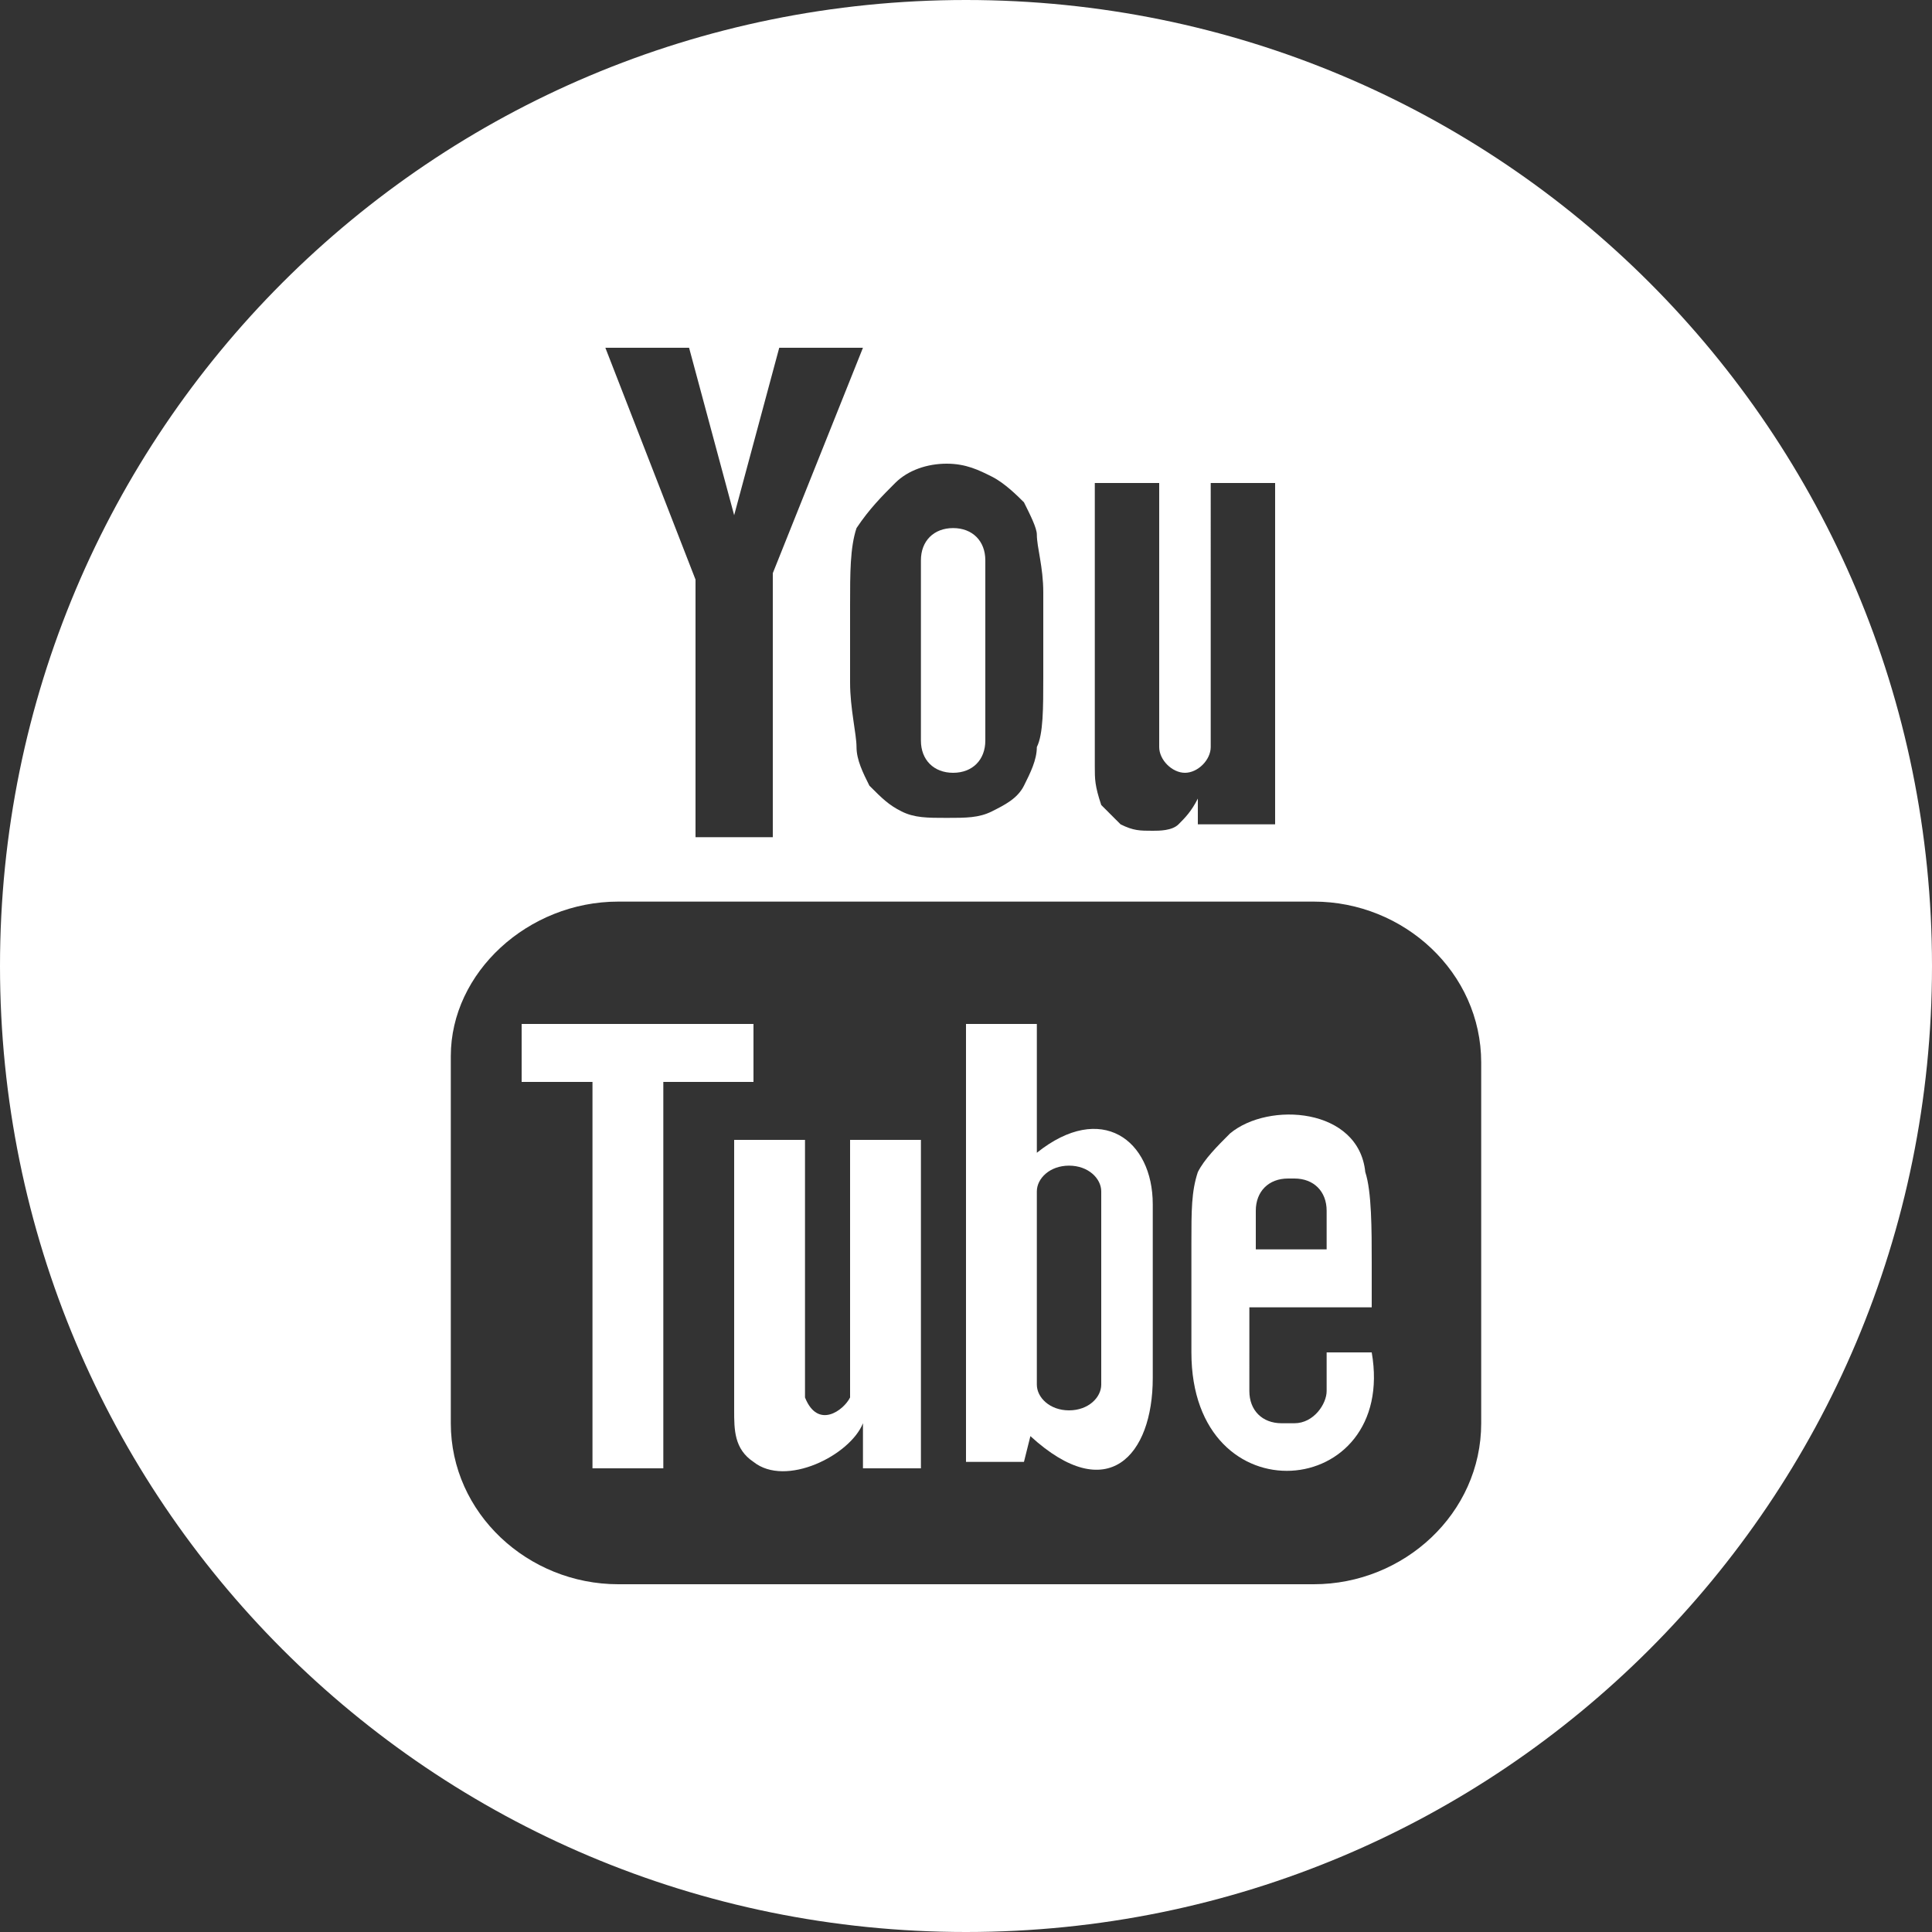 <?xml version="1.0" encoding="utf-8"?>
<!-- Generator: Adobe Illustrator 18.0.0, SVG Export Plug-In . SVG Version: 6.00 Build 0)  -->
<!DOCTYPE svg PUBLIC "-//W3C//DTD SVG 1.1//EN" "http://www.w3.org/Graphics/SVG/1.1/DTD/svg11.dtd">
<svg version="1.1" id="Layer_1" xmlns="http://www.w3.org/2000/svg" xmlns:xlink="http://www.w3.org/1999/xlink" x="0px" y="0px"
	 viewBox="0 0 30 30" enable-background="new 0 0 30 30" xml:space="preserve">
<rect x="0" y="0" width="30" height="30" fill="#333333" stroke="none"/>
<g>
	<path fill="#FFFFFF" d="M14.8,12c0.3,0,0.5-0.2,0.5-0.5V8.7c0-0.3-0.2-0.5-0.5-0.5c-0.3,0-0.5,0.2-0.5,0.5v2.8
		C14.3,11.8,14.5,12,14.8,12z"/>
	<path fill="#FFFFFF" d="M13.2,20.9c0,0.5,0,0.7,0,0.8c-0.1,0.2-0.5,0.5-0.7,0c0-0.1,0-0.3,0-0.8l0-3.2h-1.1l0,3.2c0,0.5,0,0.8,0,1
		c0,0.3,0,0.6,0.3,0.8c0.5,0.4,1.5-0.1,1.7-0.6l0,0.7l0.9,0v-5.1h-1.1V20.9z"/>
	<path fill="#FFFFFF" d="M16.1,17.9l0-2l-1.1,0l0,6.8l0.9,0l0.1-0.4c1.2,1.1,1.9,0.3,1.9-0.9l0-2.7C17.9,17.7,17.1,17.1,16.1,17.9z
		 M17.1,21.5c0,0.2-0.2,0.4-0.5,0.4c-0.3,0-0.5-0.2-0.5-0.4v-3c0-0.2,0.2-0.4,0.5-0.4c0.3,0,0.5,0.2,0.5,0.4V21.5z"/>
	<path fill="#FFFFFF" d="M20.6,21c0,0,0,0.1,0,0.1v0.5c0,0.2-0.2,0.5-0.5,0.5h-0.2c-0.3,0-0.5-0.2-0.5-0.5v-0.1V21v-0.7h1.9v-0.7
		c0-0.5,0-1.1-0.1-1.4c-0.1-1-1.5-1.1-2.1-0.6c-0.2,0.2-0.4,0.4-0.5,0.6c-0.1,0.3-0.1,0.6-0.1,1.1V21c0,2.6,3.2,2.3,2.8,0L20.6,21z
		 M19.5,18.8c0-0.3,0.2-0.5,0.5-0.5h0.1c0.3,0,0.5,0.2,0.5,0.5l0,0.6h-1.1L19.5,18.8z"/>
	<polygon fill="#FFFFFF" points="11.7,16.8 11.7,15.9 8.1,15.9 8.1,16.8 9.2,16.8 9.2,22.8 10.3,22.8 10.3,16.8 	"/>
	<path fill="#FFFFFF" d="M15,0C6.7,0,0,6.7,0,15c0,8.3,6.7,15,15,15c8.3,0,15-6.7,15-15C30,6.7,23.3,0,15,0z M17,7.5h1v4.1
		c0,0.2,0.2,0.4,0.4,0.4c0.2,0,0.4-0.2,0.4-0.4V7.5h1v5.3h-1.2l0-0.4c-0.1,0.2-0.2,0.3-0.3,0.4c-0.1,0.1-0.3,0.1-0.4,0.1
		c-0.2,0-0.3,0-0.5-0.1c-0.1-0.1-0.2-0.2-0.3-0.3C17,12.2,17,12.1,17,11.9c0-0.2,0-0.5,0-0.9V7.5z M13.9,7.5
		c0.2-0.2,0.5-0.3,0.8-0.3c0.3,0,0.5,0.1,0.7,0.2c0.2,0.1,0.4,0.3,0.5,0.4c0.1,0.2,0.2,0.4,0.2,0.5c0,0.2,0.1,0.5,0.1,0.9v1.3
		c0,0.5,0,0.9-0.1,1.1c0,0.2-0.1,0.4-0.2,0.6c-0.1,0.2-0.3,0.3-0.5,0.4c-0.2,0.1-0.4,0.1-0.7,0.1c-0.3,0-0.5,0-0.7-0.1
		c-0.2-0.1-0.3-0.2-0.5-0.4c-0.1-0.2-0.2-0.4-0.2-0.6c0-0.2-0.1-0.6-0.1-1V9.4c0-0.5,0-0.9,0.1-1.2C13.5,7.9,13.7,7.7,13.9,7.5z
		 M10.7,5.4L11.4,8l0.7-2.6h1.3L12,8.9l0,4.1h-1.2l0-4L9.4,5.4H10.7z M23,22.1c0,1.4-1.2,2.5-2.6,2.5H9.6c-1.4,0-2.6-1.1-2.6-2.5
		v-5.7C7,15.1,8.2,14,9.6,14h10.8c1.4,0,2.6,1.1,2.6,2.5V22.1z"/>
</g>
</svg>
